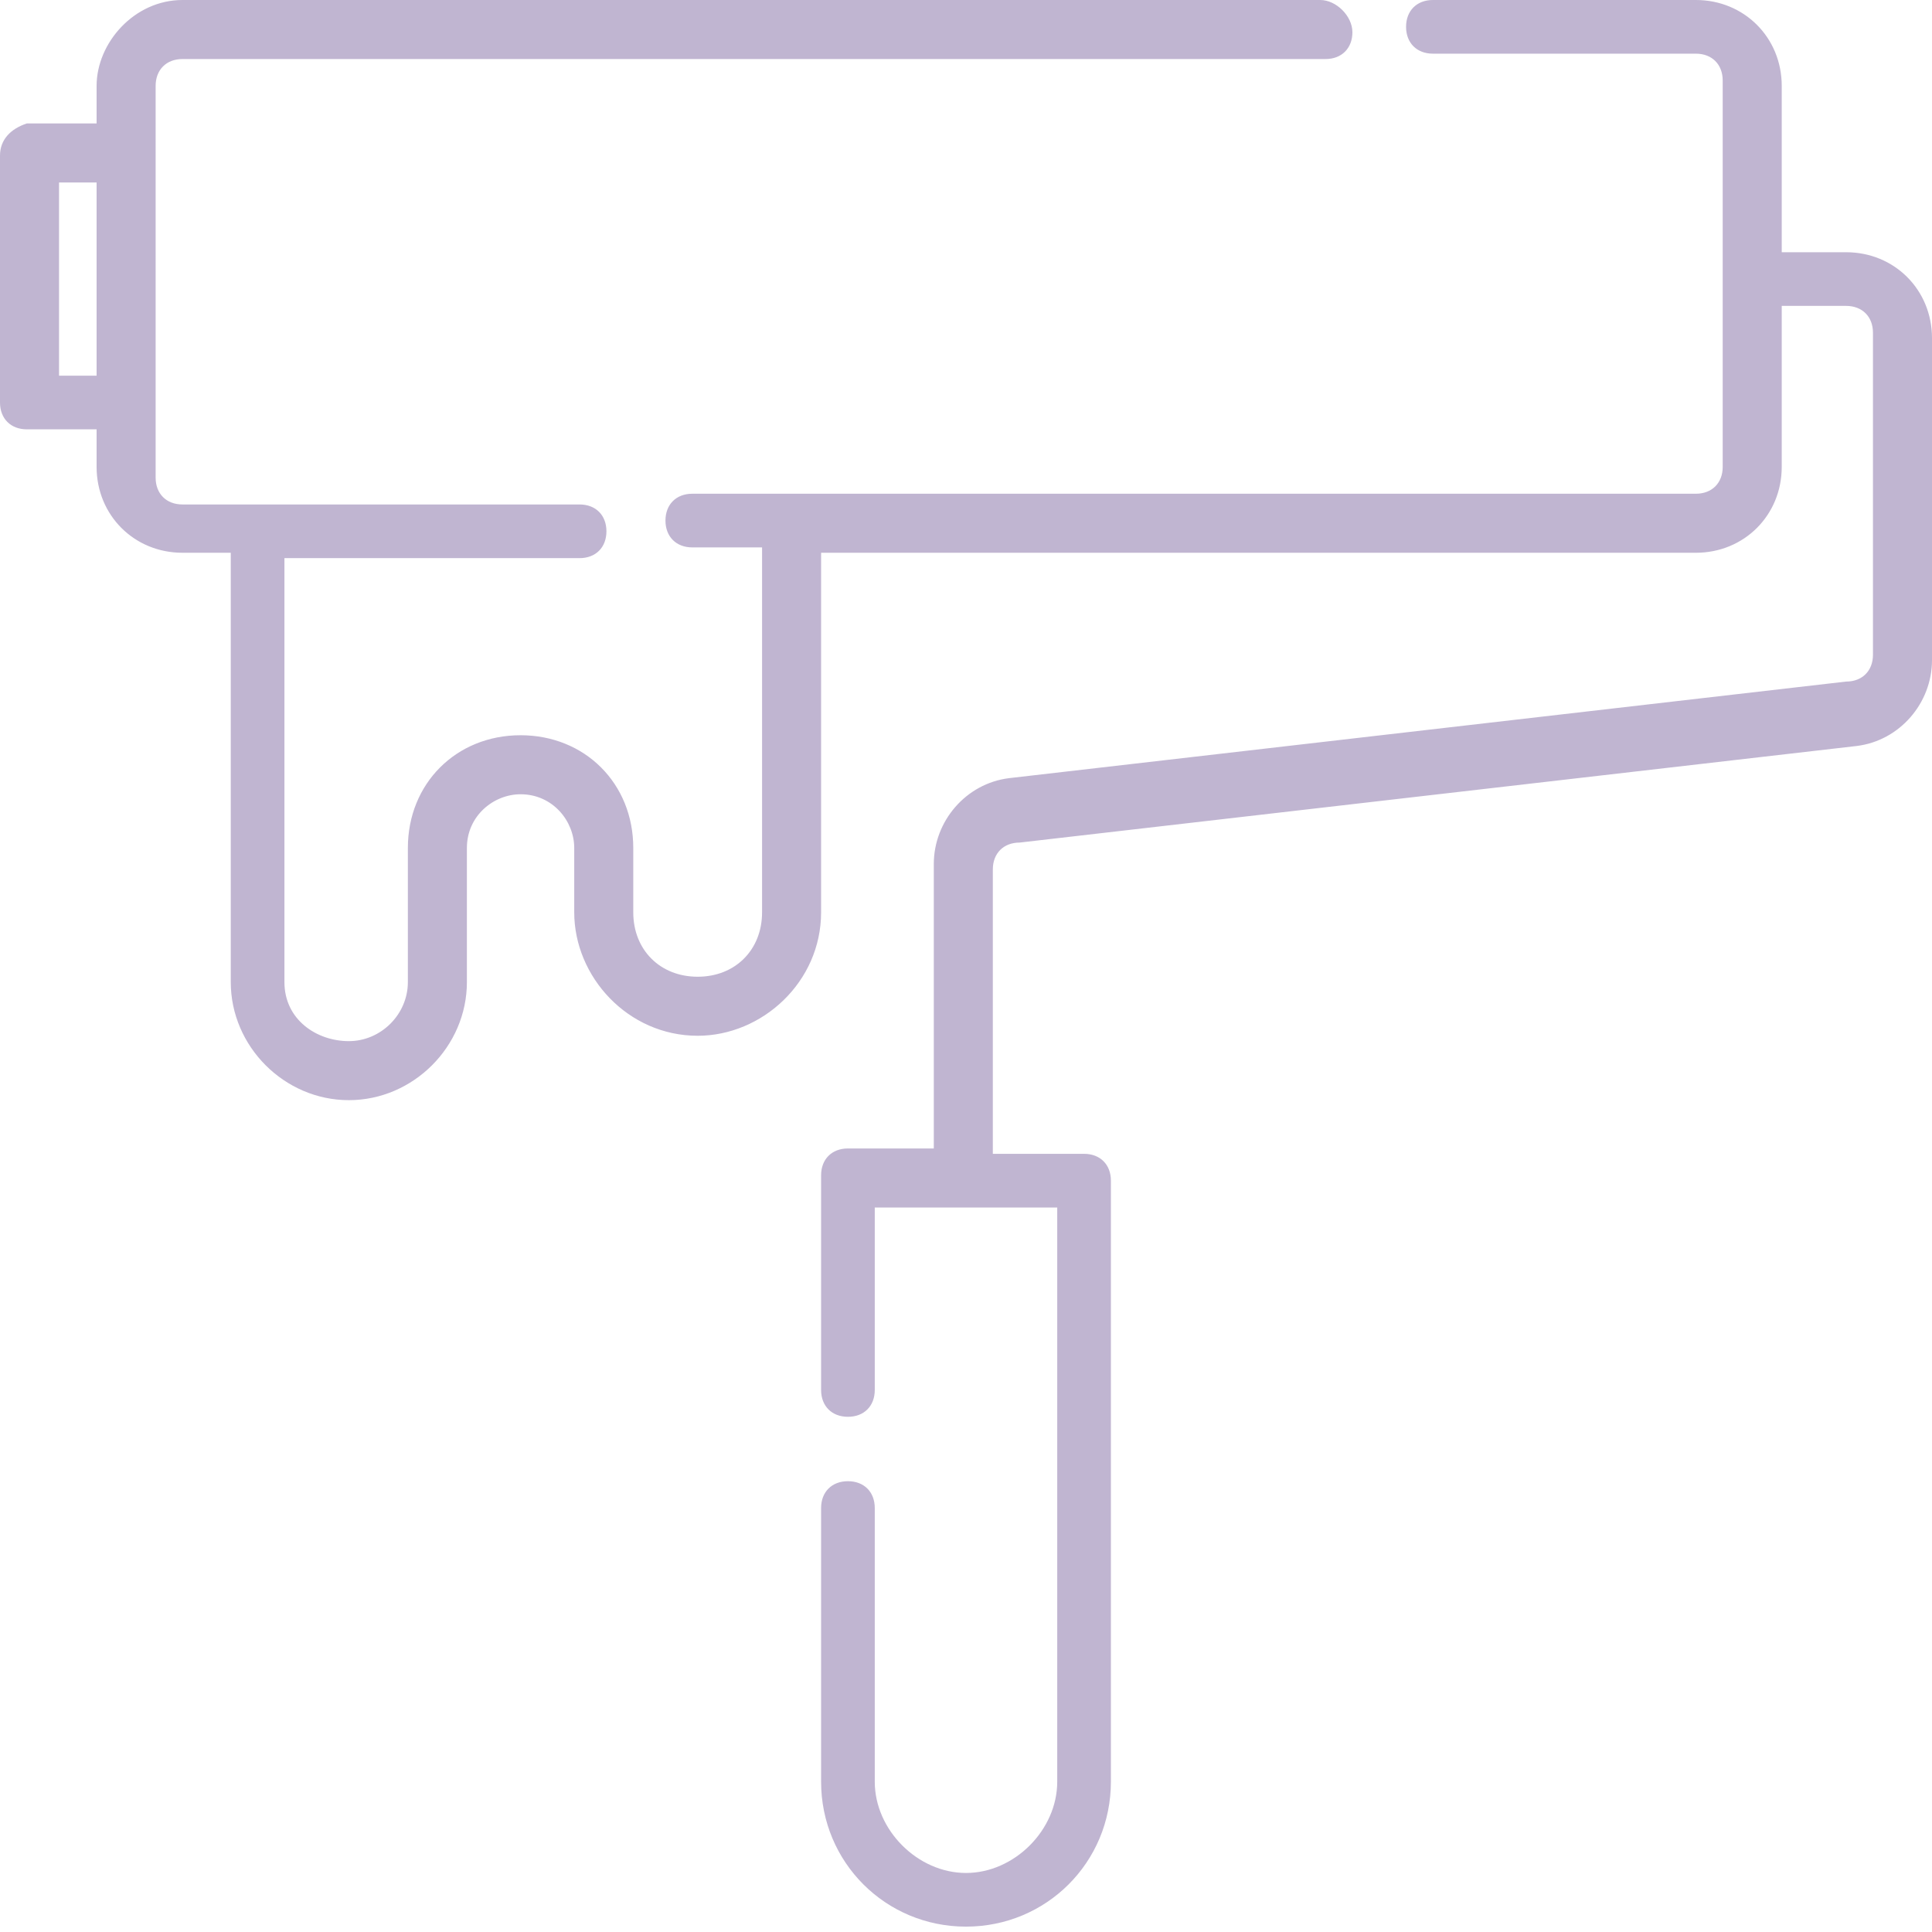 <?xml version="1.0" encoding="utf-8"?>
<!-- Generator: Adobe Illustrator 19.0.0, SVG Export Plug-In . SVG Version: 6.00 Build 0)  -->
<svg version="1.1" id="Layer_1" xmlns="http://www.w3.org/2000/svg" xmlns:xlink="http://www.w3.org/1999/xlink" x="0px" y="0px"
	 viewBox="0 0 36 36" style="enable-background:new 0 0 36 36;" xml:space="preserve">
<style type="text/css">
	.st0{fill:#C0B5D1;}
</style>
<g>
	<g id="XMLID_79_">
		<g id="XMLID_80_">
			<path id="XMLID_81_" class="st0" d="M34.4,4.7h-1.2V1.6c0-0.9-0.7-1.6-1.6-1.6h-4.9c-0.3,0-0.5,0.2-0.5,0.5s0.2,0.5,0.5,0.5h4.9
				c0.3,0,0.5,0.2,0.5,0.5v7.2c0,0.3-0.2,0.5-0.5,0.5H12.9c-0.3,0-0.5,0.2-0.5,0.5c0,0,0,0,0,0c0,0,0,0,0,0c0,0.3,0.2,0.5,0.5,0.5
				h1.3V17c0,0.7-0.5,1.2-1.2,1.2c-0.7,0-1.2-0.5-1.2-1.2v-1.2c0-1.2-0.9-2.1-2.1-2.1c-1.2,0-2.1,0.9-2.1,2.1v2.5
				c0,0.6-0.5,1.1-1.1,1.1S5.3,19,5.3,18.3v-7.9h5.5c0.3,0,0.5-0.2,0.5-0.5c0,0,0,0,0,0c0,0,0,0,0,0c0-0.3-0.2-0.5-0.5-0.5H3.4
				c-0.3,0-0.5-0.2-0.5-0.5V1.6c0-0.3,0.2-0.5,0.5-0.5h21.3c0.3,0,0.5-0.2,0.5-0.5S24.9,0,24.6,0H3.4C2.5,0,1.8,0.8,1.8,1.6v0.7H0.5
				C0.2,2.4,0,2.6,0,2.9v4.6C0,7.8,0.2,8,0.5,8h1.3v0.7c0,0.9,0.7,1.6,1.6,1.6h0.9v8c0,1.2,1,2.2,2.2,2.2s2.2-1,2.2-2.2v-2.5
				c0-0.6,0.5-1,1-1c0.6,0,1,0.5,1,1V17c0,1.2,1,2.3,2.3,2.3c1.2,0,2.3-1,2.3-2.3v-6.7h16.3c0.9,0,1.6-0.7,1.6-1.6V5.7h1.2
				c0.3,0,0.5,0.2,0.5,0.5v6c0,0.3-0.2,0.5-0.5,0.5l-15.6,1.8c-0.8,0.1-1.4,0.8-1.4,1.6v5.3h-1.6c-0.3,0-0.5,0.2-0.5,0.5v4
				c0,0.3,0.2,0.5,0.5,0.5s0.5-0.2,0.5-0.5v-3.4h3.4v10.7c0,0.9-0.8,1.7-1.7,1.7s-1.7-0.8-1.7-1.7v-5.1c0-0.3-0.2-0.5-0.5-0.5
				s-0.5,0.2-0.5,0.5v5.1c0,1.5,1.2,2.7,2.7,2.7s2.7-1.2,2.7-2.7V22c0-0.3-0.2-0.5-0.5-0.5h-1.7v-5.3c0-0.3,0.2-0.5,0.5-0.5
				l15.6-1.8c0.8-0.1,1.4-0.8,1.4-1.6v-6C36,5.4,35.3,4.7,34.4,4.7z M1.8,7H1.1V3.4h0.7L1.8,7L1.8,7z"/>
		</g>
	</g>
</g>
</svg>
